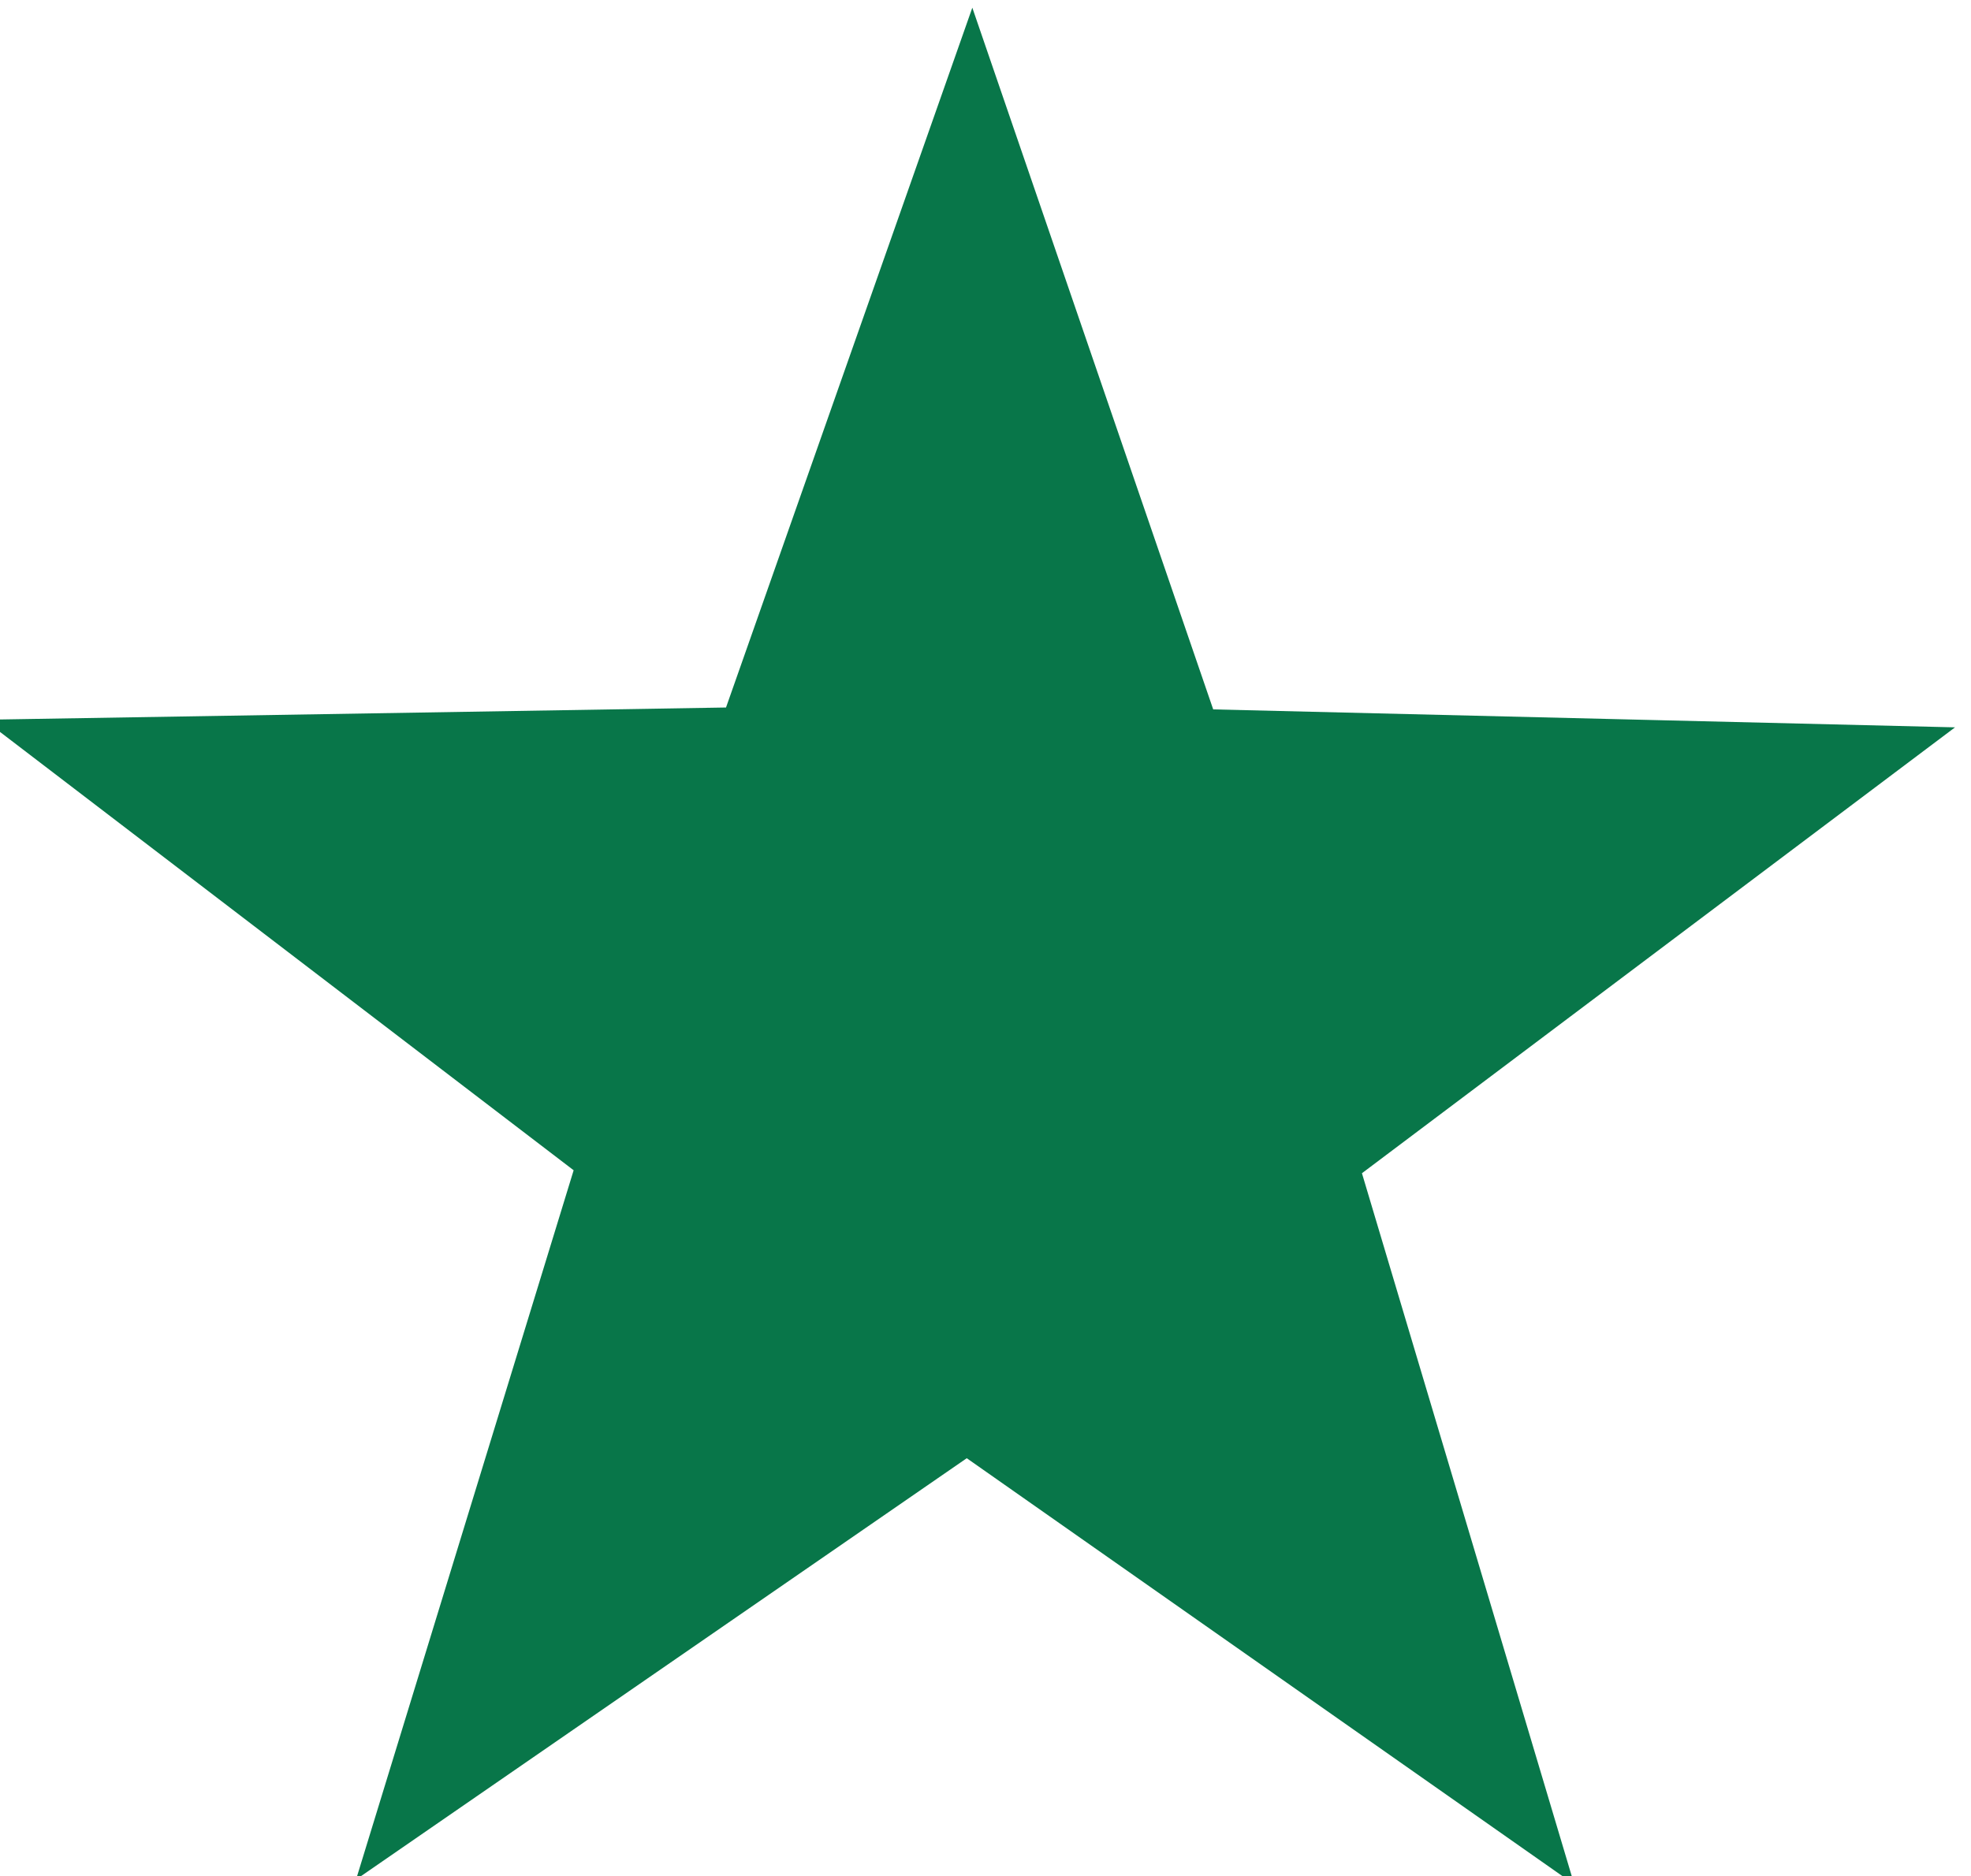 <?xml version="1.0" encoding="UTF-8" standalone="no"?>
<!-- Created with Inkscape (http://www.inkscape.org/) -->

<svg
   xmlns:dc="http://purl.org/dc/elements/1.1/"
   xmlns:cc="http://creativecommons.org/ns#"
   xmlns:rdf="http://www.w3.org/1999/02/22-rdf-syntax-ns#"
   xmlns:svg="http://www.w3.org/2000/svg"
   xmlns="http://www.w3.org/2000/svg"
   xmlns:sodipodi="http://sodipodi.sourceforge.net/DTD/sodipodi-0.dtd"
   xmlns:inkscape="http://www.inkscape.org/namespaces/inkscape"
   width="5.621mm"
   height="5.352mm"
   viewBox="0 0 19.918 18.965"
   id="svg2"
   version="1.1"
   inkscape:version="0.91 r13725"
   sodipodi:docname="nombre.svg">
  <defs
     id="defs4" />
  <sodipodi:namedview
     id="base"
     pagecolor="#ffffff"
     bordercolor="#666666"
     borderopacity="1.0"
     inkscape:pageopacity="0.0"
     inkscape:pageshadow="2"
     inkscape:zoom="21.157942"
     inkscape:cx="11.494021"
     inkscape:cy="7.1827561"
     inkscape:document-units="px"
     inkscape:current-layer="layer1"
     showgrid="false"
     fit-margin-top="0"
     fit-margin-left="0"
     fit-margin-right="0"
     fit-margin-bottom="0"
     inkscape:window-width="1600"
     inkscape:window-height="838"
     inkscape:window-x="-8"
     inkscape:window-y="-8"
     inkscape:window-maximized="1" />
  <g
     inkscape:label="Capa 1"
     inkscape:groupmode="layer"
     id="layer1"
     transform="translate(-244.32,-468.112)">
    <path
       sodipodi:type="star"
       style="opacity:1;fill:#087649;fill-opacity:1;stroke:none;stroke-width:0.8;stroke-linecap:butt;stroke-linejoin:round;stroke-miterlimit:4;stroke-dasharray:none;stroke-opacity:1"
       id="path4162"
       sodipodi:sides="5"
       sodipodi:cx="253.8465"
       sodipodi:cy="478.94351"
       sodipodi:r1="10.028104"
       sodipodi:r2="4.0112414"
       sodipodi:arg1="0.89750887"
       sodipodi:arg2="1.5258274"
       inkscape:flatsided="false"
       inkscape:rounded="2.4286129e-017"
       inkscape:randomized="0"
       d="m 260.1,486.783 -6.073,-3.833 -5.704,4.362 1.768,-6.96 -5.912,-4.077 7.166,-0.469 2.05,-6.882 2.66,6.67 7.179,-0.177 -5.522,4.591 z"
       inkscape:transform-center-x="-0.011571447"
       inkscape:transform-center-y="-0.9889592"
       transform="matrix(1.043,0.051,-0.051,1.043,13.77,-33.821)" />
  </g>
</svg>
